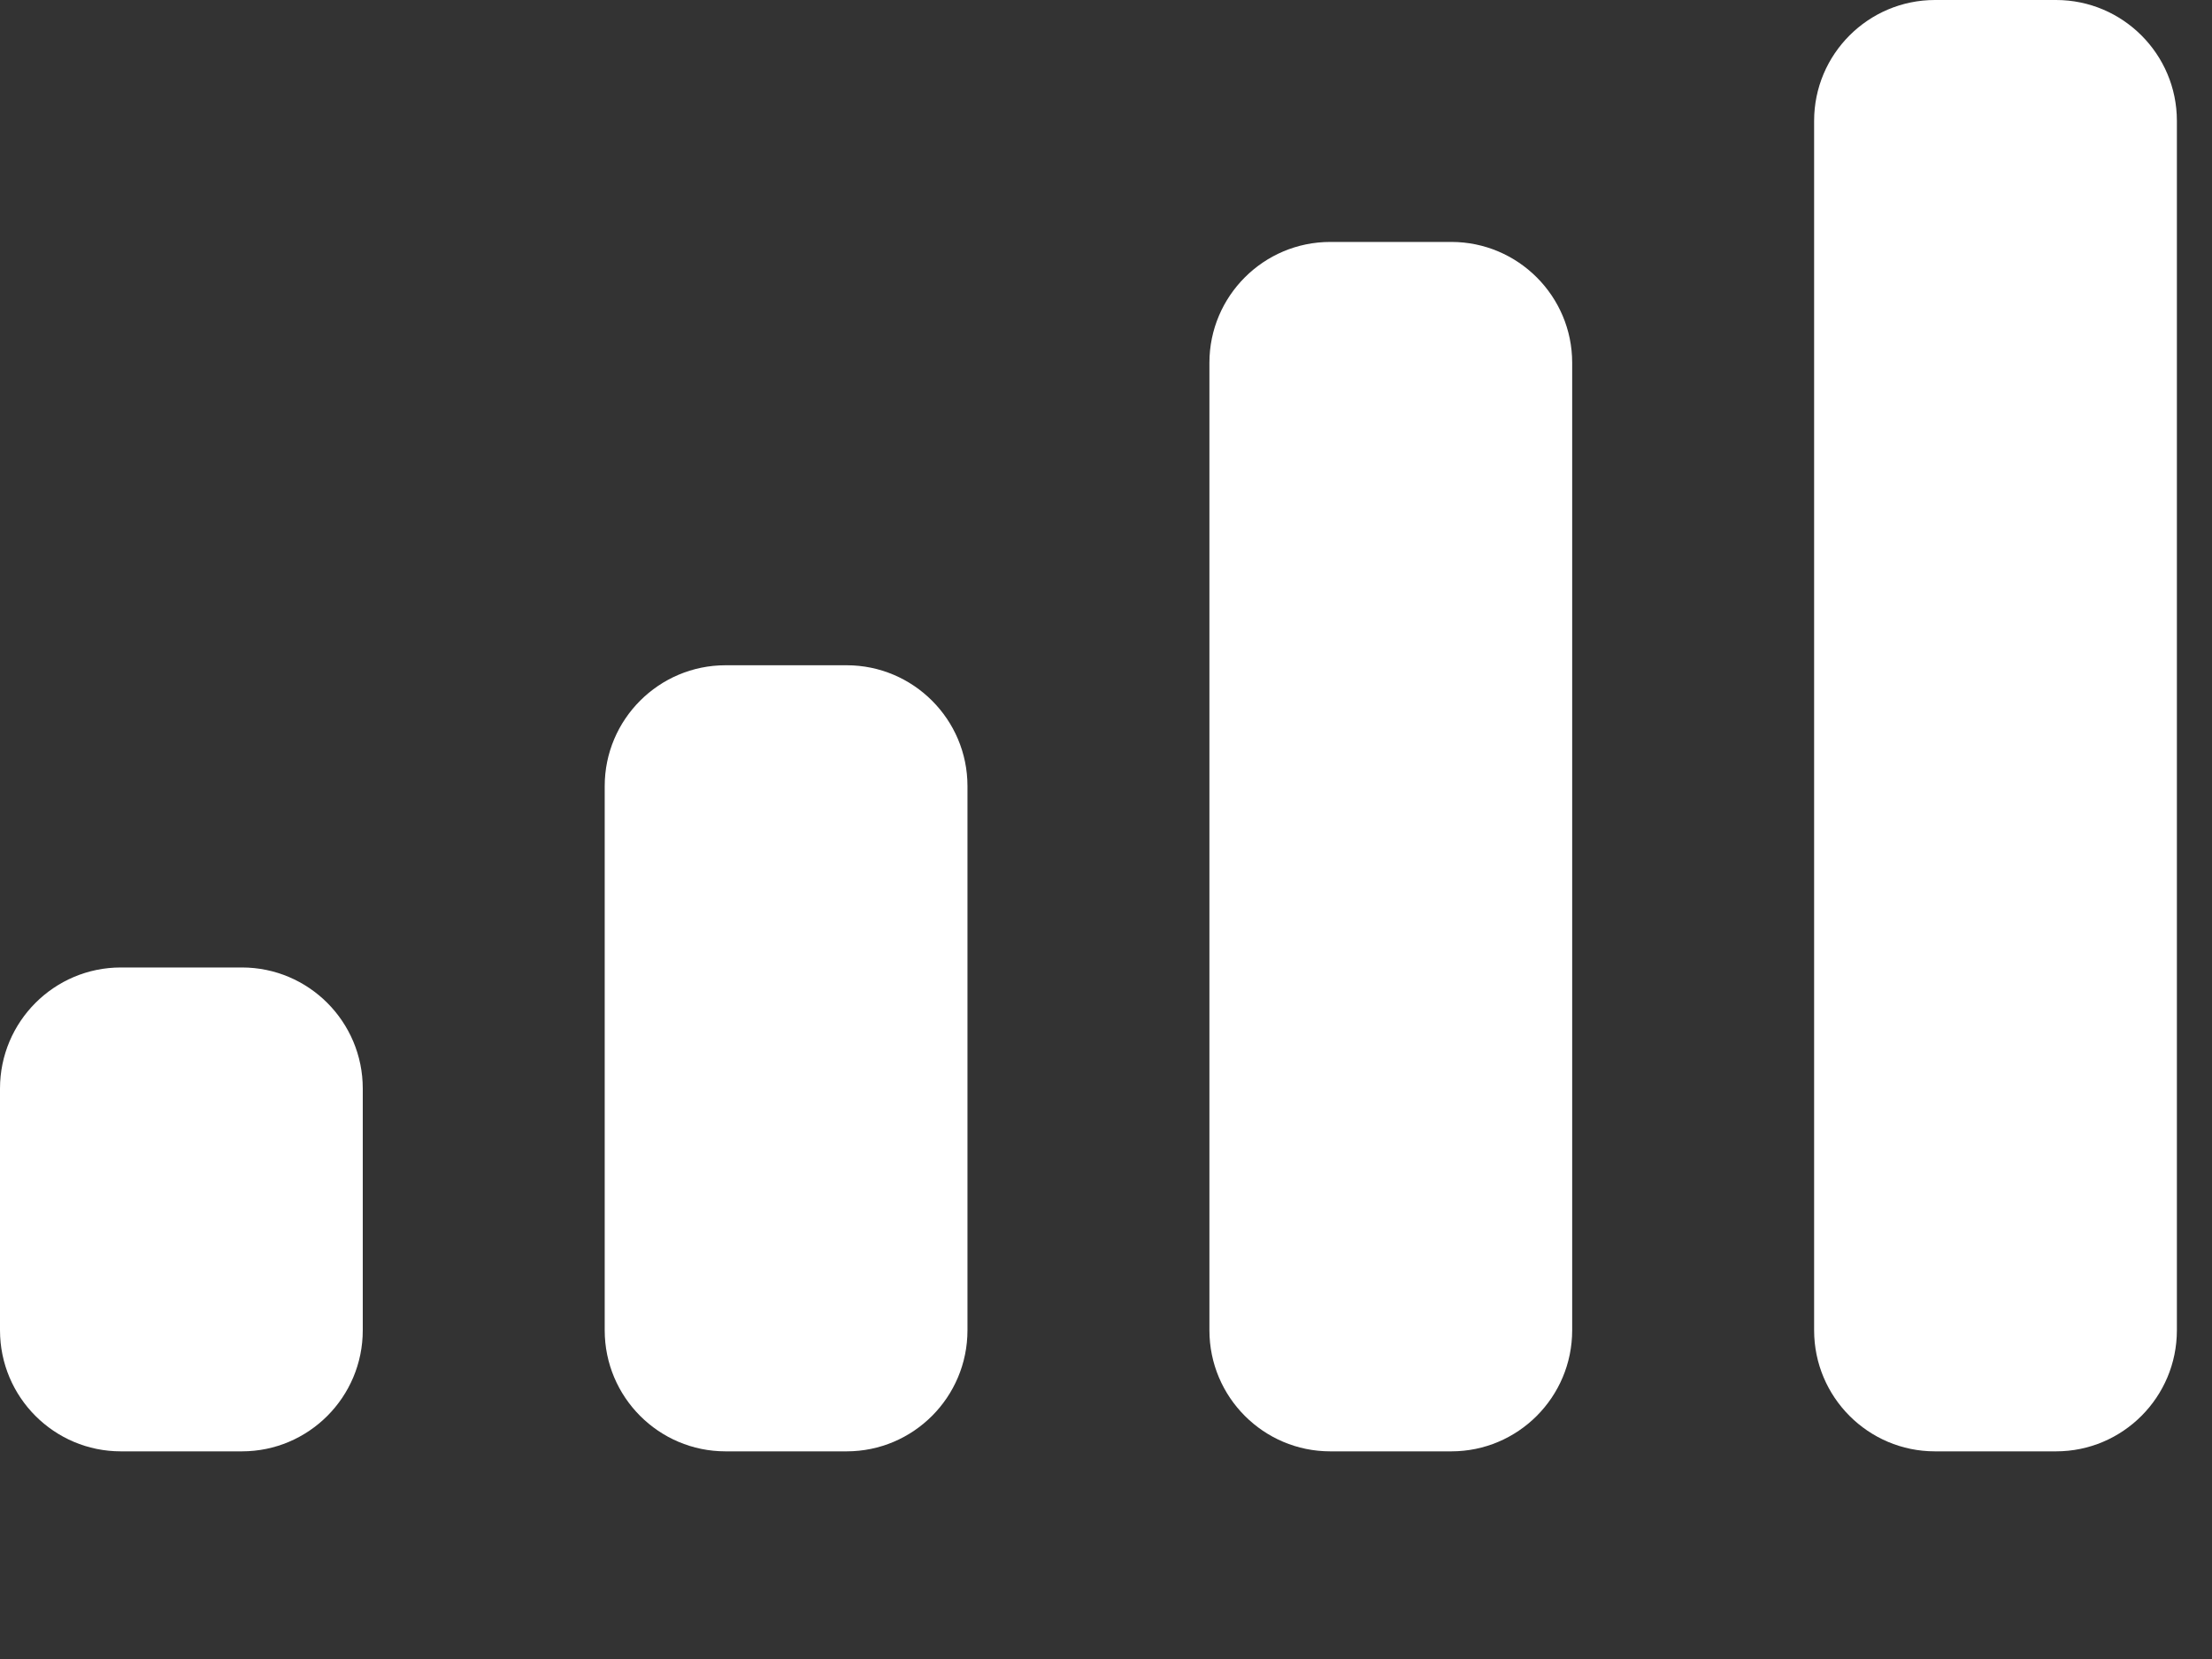 <?xml version="1.0" encoding="utf-8"?>
<svg xmlns="http://www.w3.org/2000/svg" fill="none" height="100%" overflow="visible" preserveAspectRatio="none" style="display: block;" viewBox="0 0 8 6" width="100%">
<rect x="0" y="0" width="8" height="6" fill="#333333" stroke="none"/>
<g id="Icon / Mobile Signal">
<path d="M4.374 1.312C4.374 1.071 4.57 0.875 4.811 0.875H5.249C5.49 0.875 5.686 1.071 5.686 1.312V4.811C5.686 5.053 5.49 5.249 5.249 5.249H4.811C4.57 5.249 4.374 5.053 4.374 4.811V1.312Z" fill="white"/>
<path d="M6.561 0.437C6.561 0.196 6.757 0 6.998 0H7.436C7.677 0 7.873 0.196 7.873 0.437V4.811C7.873 5.053 7.677 5.249 7.436 5.249H6.998C6.757 5.249 6.561 5.053 6.561 4.811V0.437Z" fill="white"/>
<path d="M2.187 2.843C2.187 2.602 2.383 2.406 2.624 2.406H3.062C3.303 2.406 3.499 2.602 3.499 2.843V4.811C3.499 5.053 3.303 5.249 3.062 5.249H2.624C2.383 5.249 2.187 5.053 2.187 4.811V2.843Z" fill="white"/>
<path d="M0 3.937C0 3.695 0.196 3.499 0.437 3.499H0.875C1.116 3.499 1.312 3.695 1.312 3.937V4.811C1.312 5.053 1.116 5.249 0.875 5.249H0.437C0.196 5.249 0 5.053 0 4.811V3.937Z" fill="white"/>
</g>
</svg>